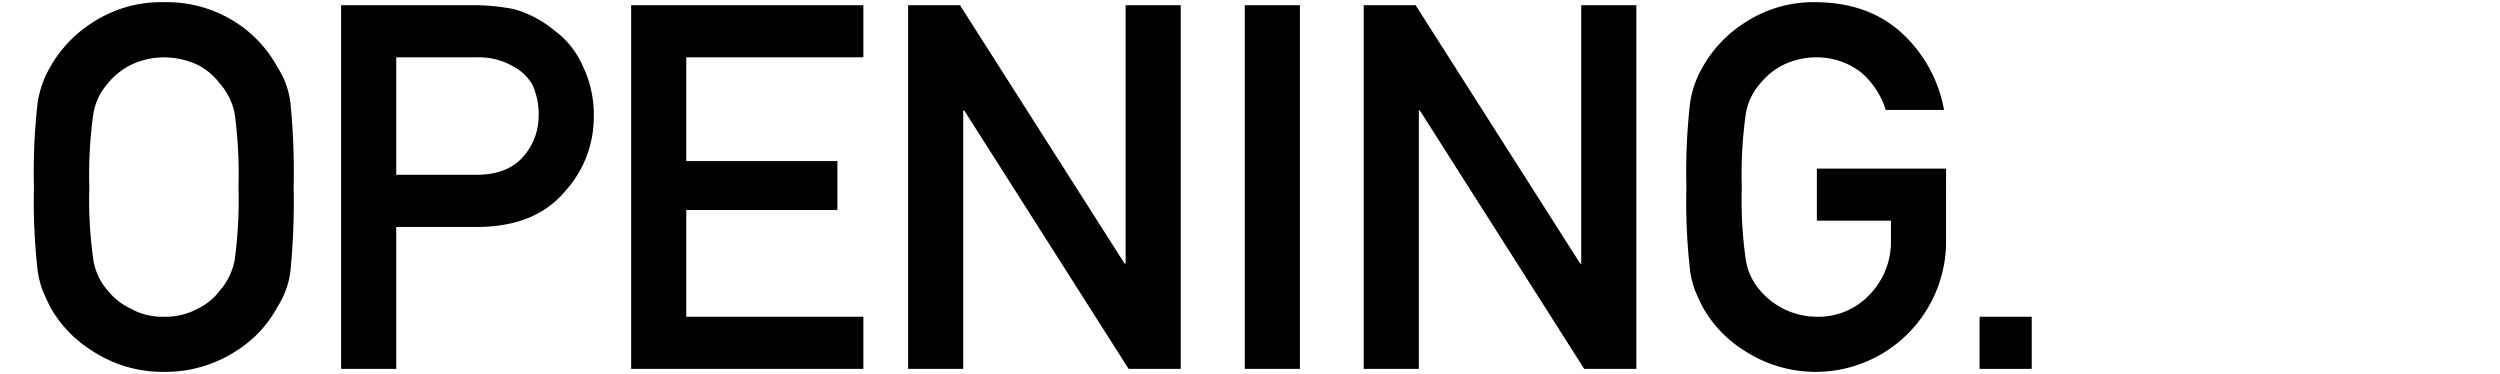 <svg xmlns="http://www.w3.org/2000/svg" viewBox="0 0 401 60"><defs><style>.a{fill:none;}</style></defs><path d="M5.446,30a97.389,97.389,0,0,1,.6-13.6,16.076,16.076,0,0,1,1.961-5.561,20.132,20.132,0,0,1,6.8-7.2A20.057,20.057,0,0,1,26.291.353a20.394,20.394,0,0,1,11.6,3.281,19.61,19.61,0,0,1,6.642,7.2A13.426,13.426,0,0,1,46.576,16.4,112.378,112.378,0,0,1,47.1,30a112.592,112.592,0,0,1-.52,13.523,13.518,13.518,0,0,1-2.041,5.641,19.012,19.012,0,0,1-6.642,7.122,20.838,20.838,0,0,1-11.6,3.361,20.5,20.5,0,0,1-11.483-3.361,19.516,19.516,0,0,1-6.8-7.122q-.642-1.32-1.16-2.52a16.308,16.308,0,0,1-.8-3.121A97.574,97.574,0,0,1,5.446,30Zm8.882,0a68.059,68.059,0,0,0,.64,11.643,9.705,9.705,0,0,0,2.281,4.921,10.345,10.345,0,0,0,3.681,2.921,10.374,10.374,0,0,0,5.361,1.32,10.9,10.9,0,0,0,5.481-1.32,9.773,9.773,0,0,0,3.521-2.921,10.272,10.272,0,0,0,2.361-4.921A72.568,72.568,0,0,0,38.254,30a74.256,74.256,0,0,0-.6-11.723,10.222,10.222,0,0,0-2.361-4.841,10.543,10.543,0,0,0-3.521-3A12.883,12.883,0,0,0,26.291,9.2a12.235,12.235,0,0,0-5.361,1.24,11.16,11.16,0,0,0-3.681,3,9.641,9.641,0,0,0-2.281,4.841A69.64,69.64,0,0,0,14.328,30Z"/><path d="M54.714.833H75.839a33.838,33.838,0,0,1,6.641.64,17.871,17.871,0,0,1,6.482,3.441,14.024,14.024,0,0,1,4.481,5.6,18.066,18.066,0,0,1,1.8,8.322,17.707,17.707,0,0,1-4.561,11.8Q86,36.243,77,36.4H63.556V59.167H54.714Zm8.842,27.206H76.639q4.922-.078,7.4-3.04a9.86,9.86,0,0,0,2.36-6.4,11.326,11.326,0,0,0-.96-4.921,7.349,7.349,0,0,0-2.8-2.84A11.1,11.1,0,0,0,76.319,9.2H63.556Z"/><path d="M101.236.833h37.249V9.2H110.079V25.839h24.245v7.842H110.079V50.805h28.406v8.362H101.236Z"/><path d="M145.66.833h8.322l26.406,41.45h.161V.833h8.841V59.167h-8.362l-26.366-41.45H154.5v41.45H145.66Z"/><path d="M199.664.833h8.843V59.167h-8.843Z"/><path d="M218.74.833h8.322l26.407,41.45h.16V.833h8.842V59.167h-8.363l-26.366-41.45h-.159v41.45H218.74Z"/><path d="M291.424,27.039h20.724V38.922a20.916,20.916,0,0,1-32.287,17.364,19.52,19.52,0,0,1-6.8-7.122q-.639-1.32-1.16-2.52a16.458,16.458,0,0,1-.8-3.121A97.79,97.79,0,0,1,270.5,30a97.6,97.6,0,0,1,.6-13.6,16.138,16.138,0,0,1,1.961-5.561,20.135,20.135,0,0,1,6.8-7.2A20.057,20.057,0,0,1,291.344.353q8.442.081,13.762,5a22.01,22.01,0,0,1,6.722,12.283h-9.362a12.848,12.848,0,0,0-3.921-6,11.563,11.563,0,0,0-7.2-2.44,12.24,12.24,0,0,0-5.362,1.24,11.166,11.166,0,0,0-3.68,3,9.641,9.641,0,0,0-2.281,4.841A69.64,69.64,0,0,0,279.381,30a68.059,68.059,0,0,0,.64,11.643,9.705,9.705,0,0,0,2.281,4.921,11.991,11.991,0,0,0,9.042,4.241,11.271,11.271,0,0,0,8.521-3.521,12.219,12.219,0,0,0,3.441-8.842V35.4H291.424Z"/><path d="M317.526,50.805h8.362v8.362h-8.362Z"/><rect class="a" width="401" height="60"/></svg>